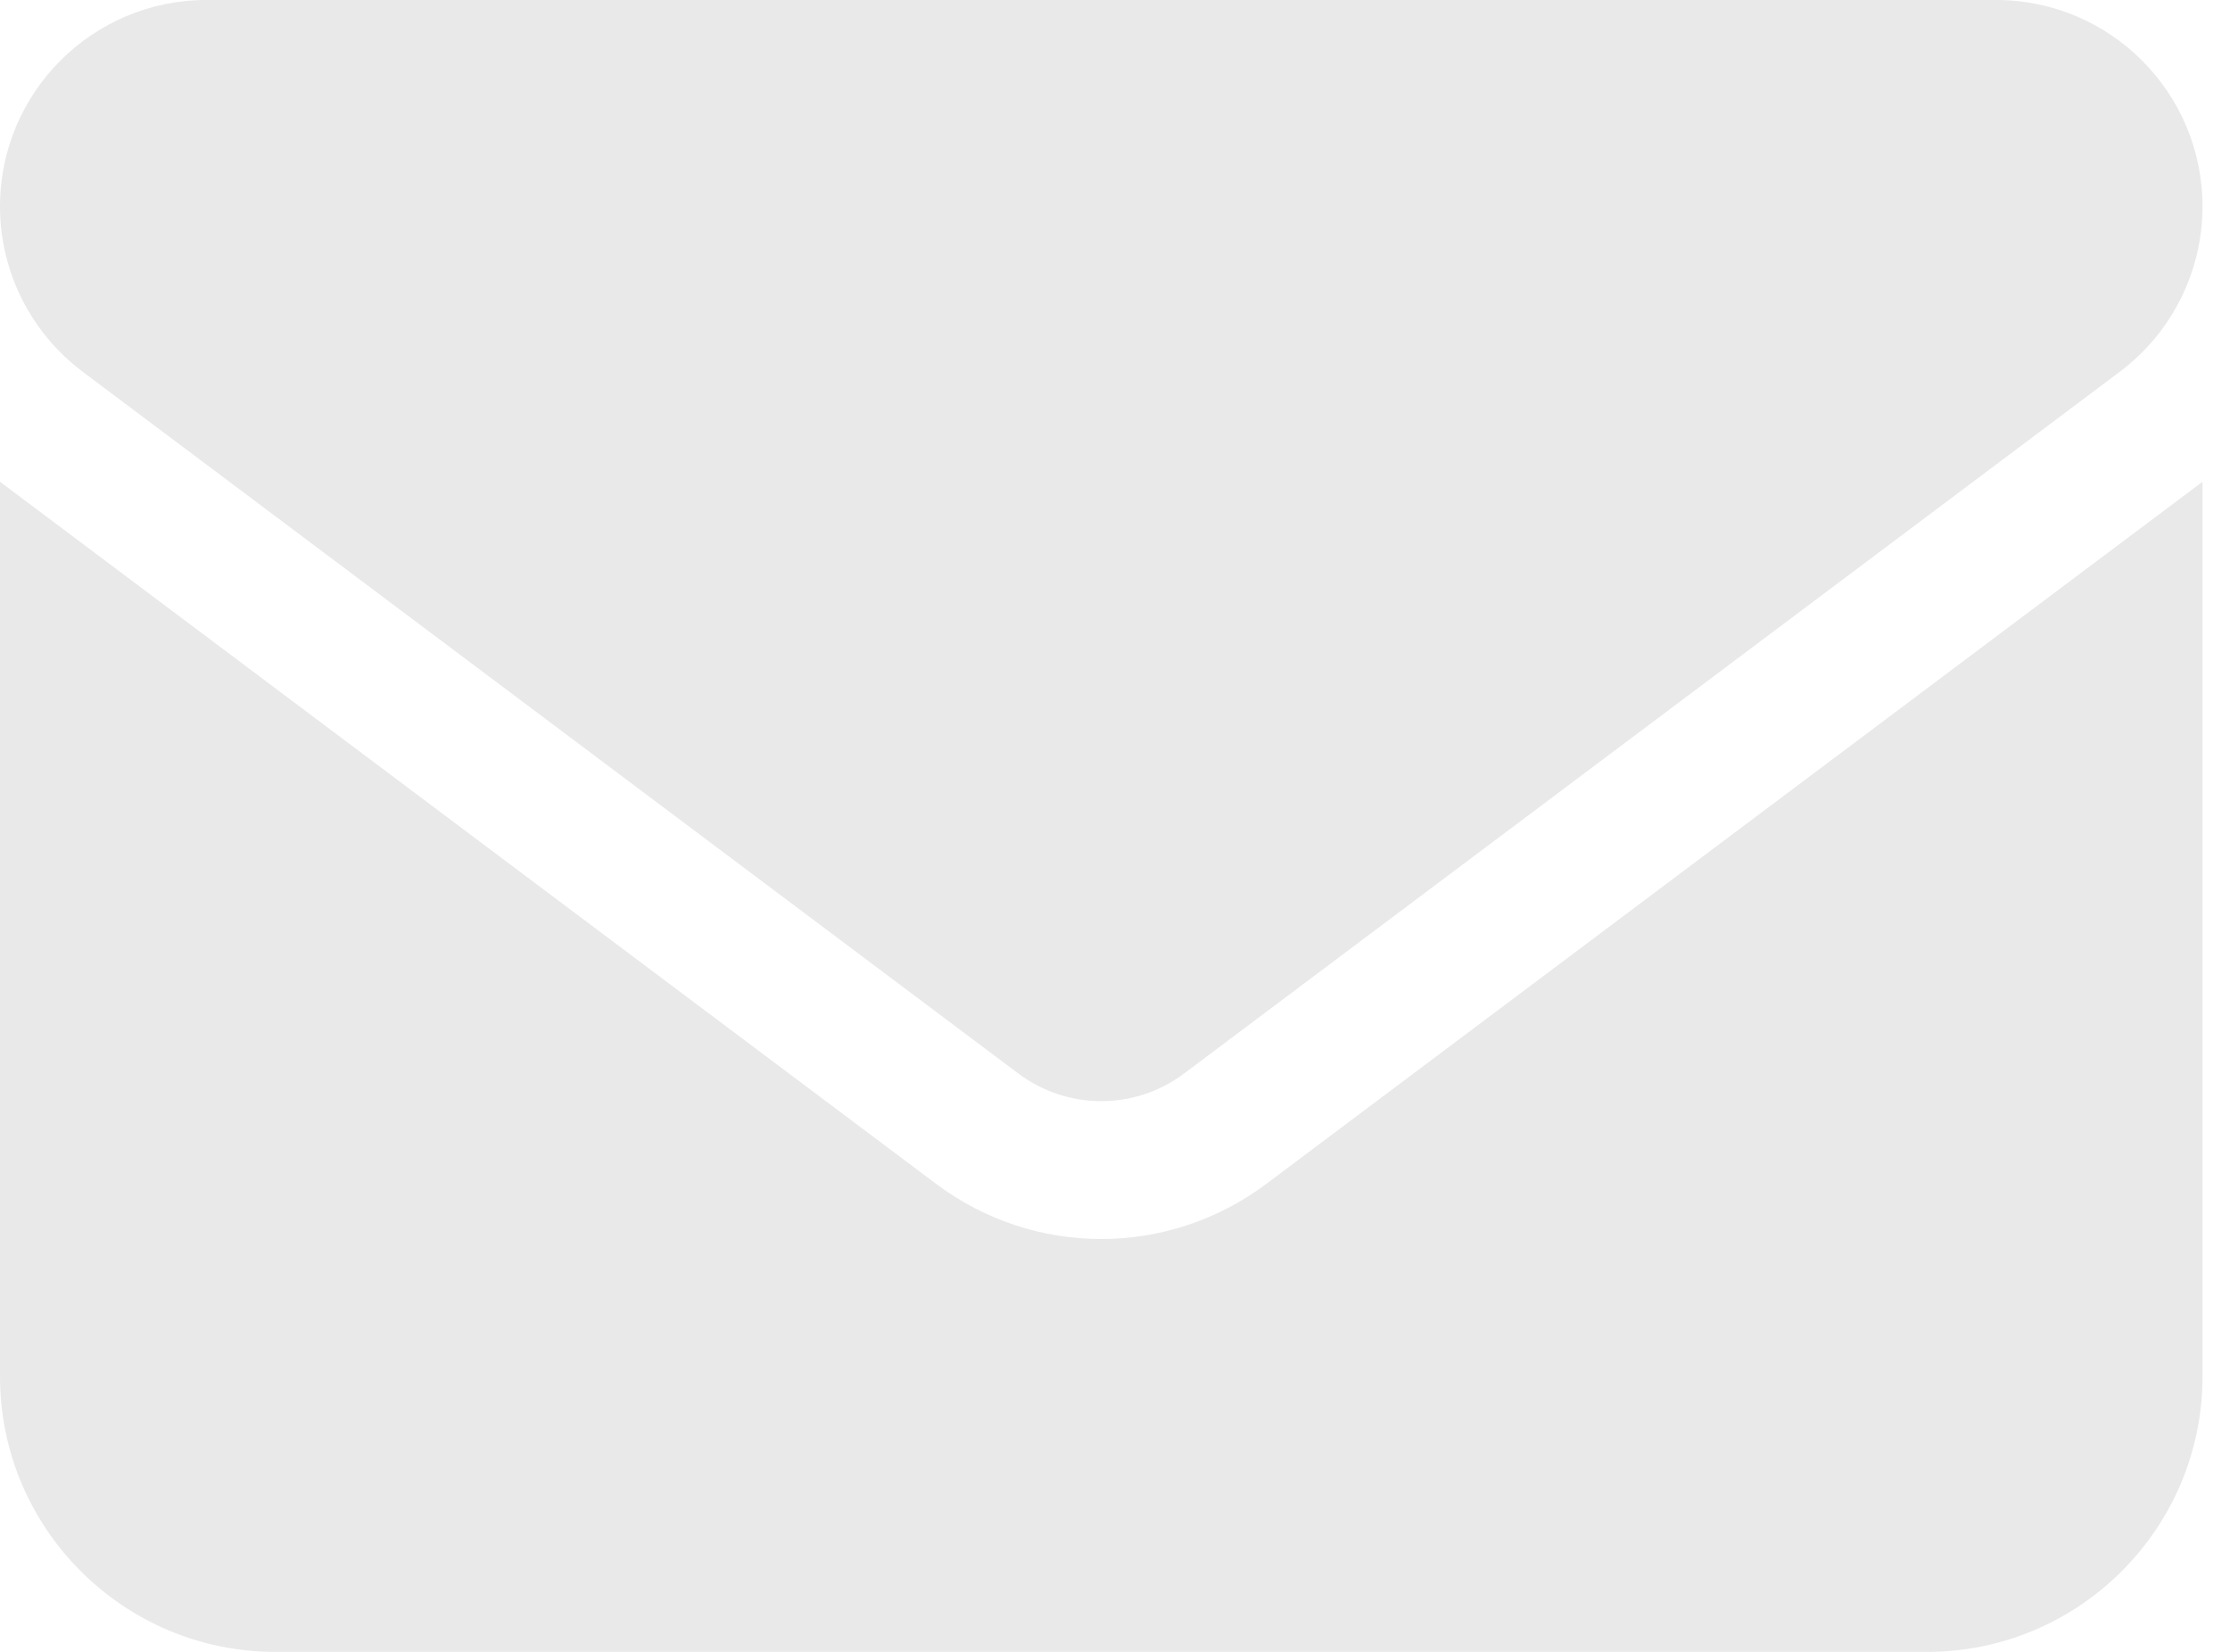 <?xml version="1.0" encoding="UTF-8"?>
<svg xmlns="http://www.w3.org/2000/svg" width="27" height="20" viewBox="0 0 27 20" fill="none">
  <path d="M2.5 0C1.12 0 0 1.12 0 2.5C0 3.286 0.37 4.026 1 4.5L12.333 13C12.927 13.443 13.74 13.443 14.333 13L25.667 4.5C26.297 4.026 26.667 3.286 26.667 2.5C26.667 1.12 25.547 0 24.167 0H2.5ZM0 5.833V16.667C0 18.505 1.495 20 3.333 20H23.333C25.172 20 26.667 18.505 26.667 16.667V5.833L15.333 14.333C14.146 15.224 12.521 15.224 11.333 14.333L0 5.833Z" fill="#E9E9E9"></path>
</svg>
